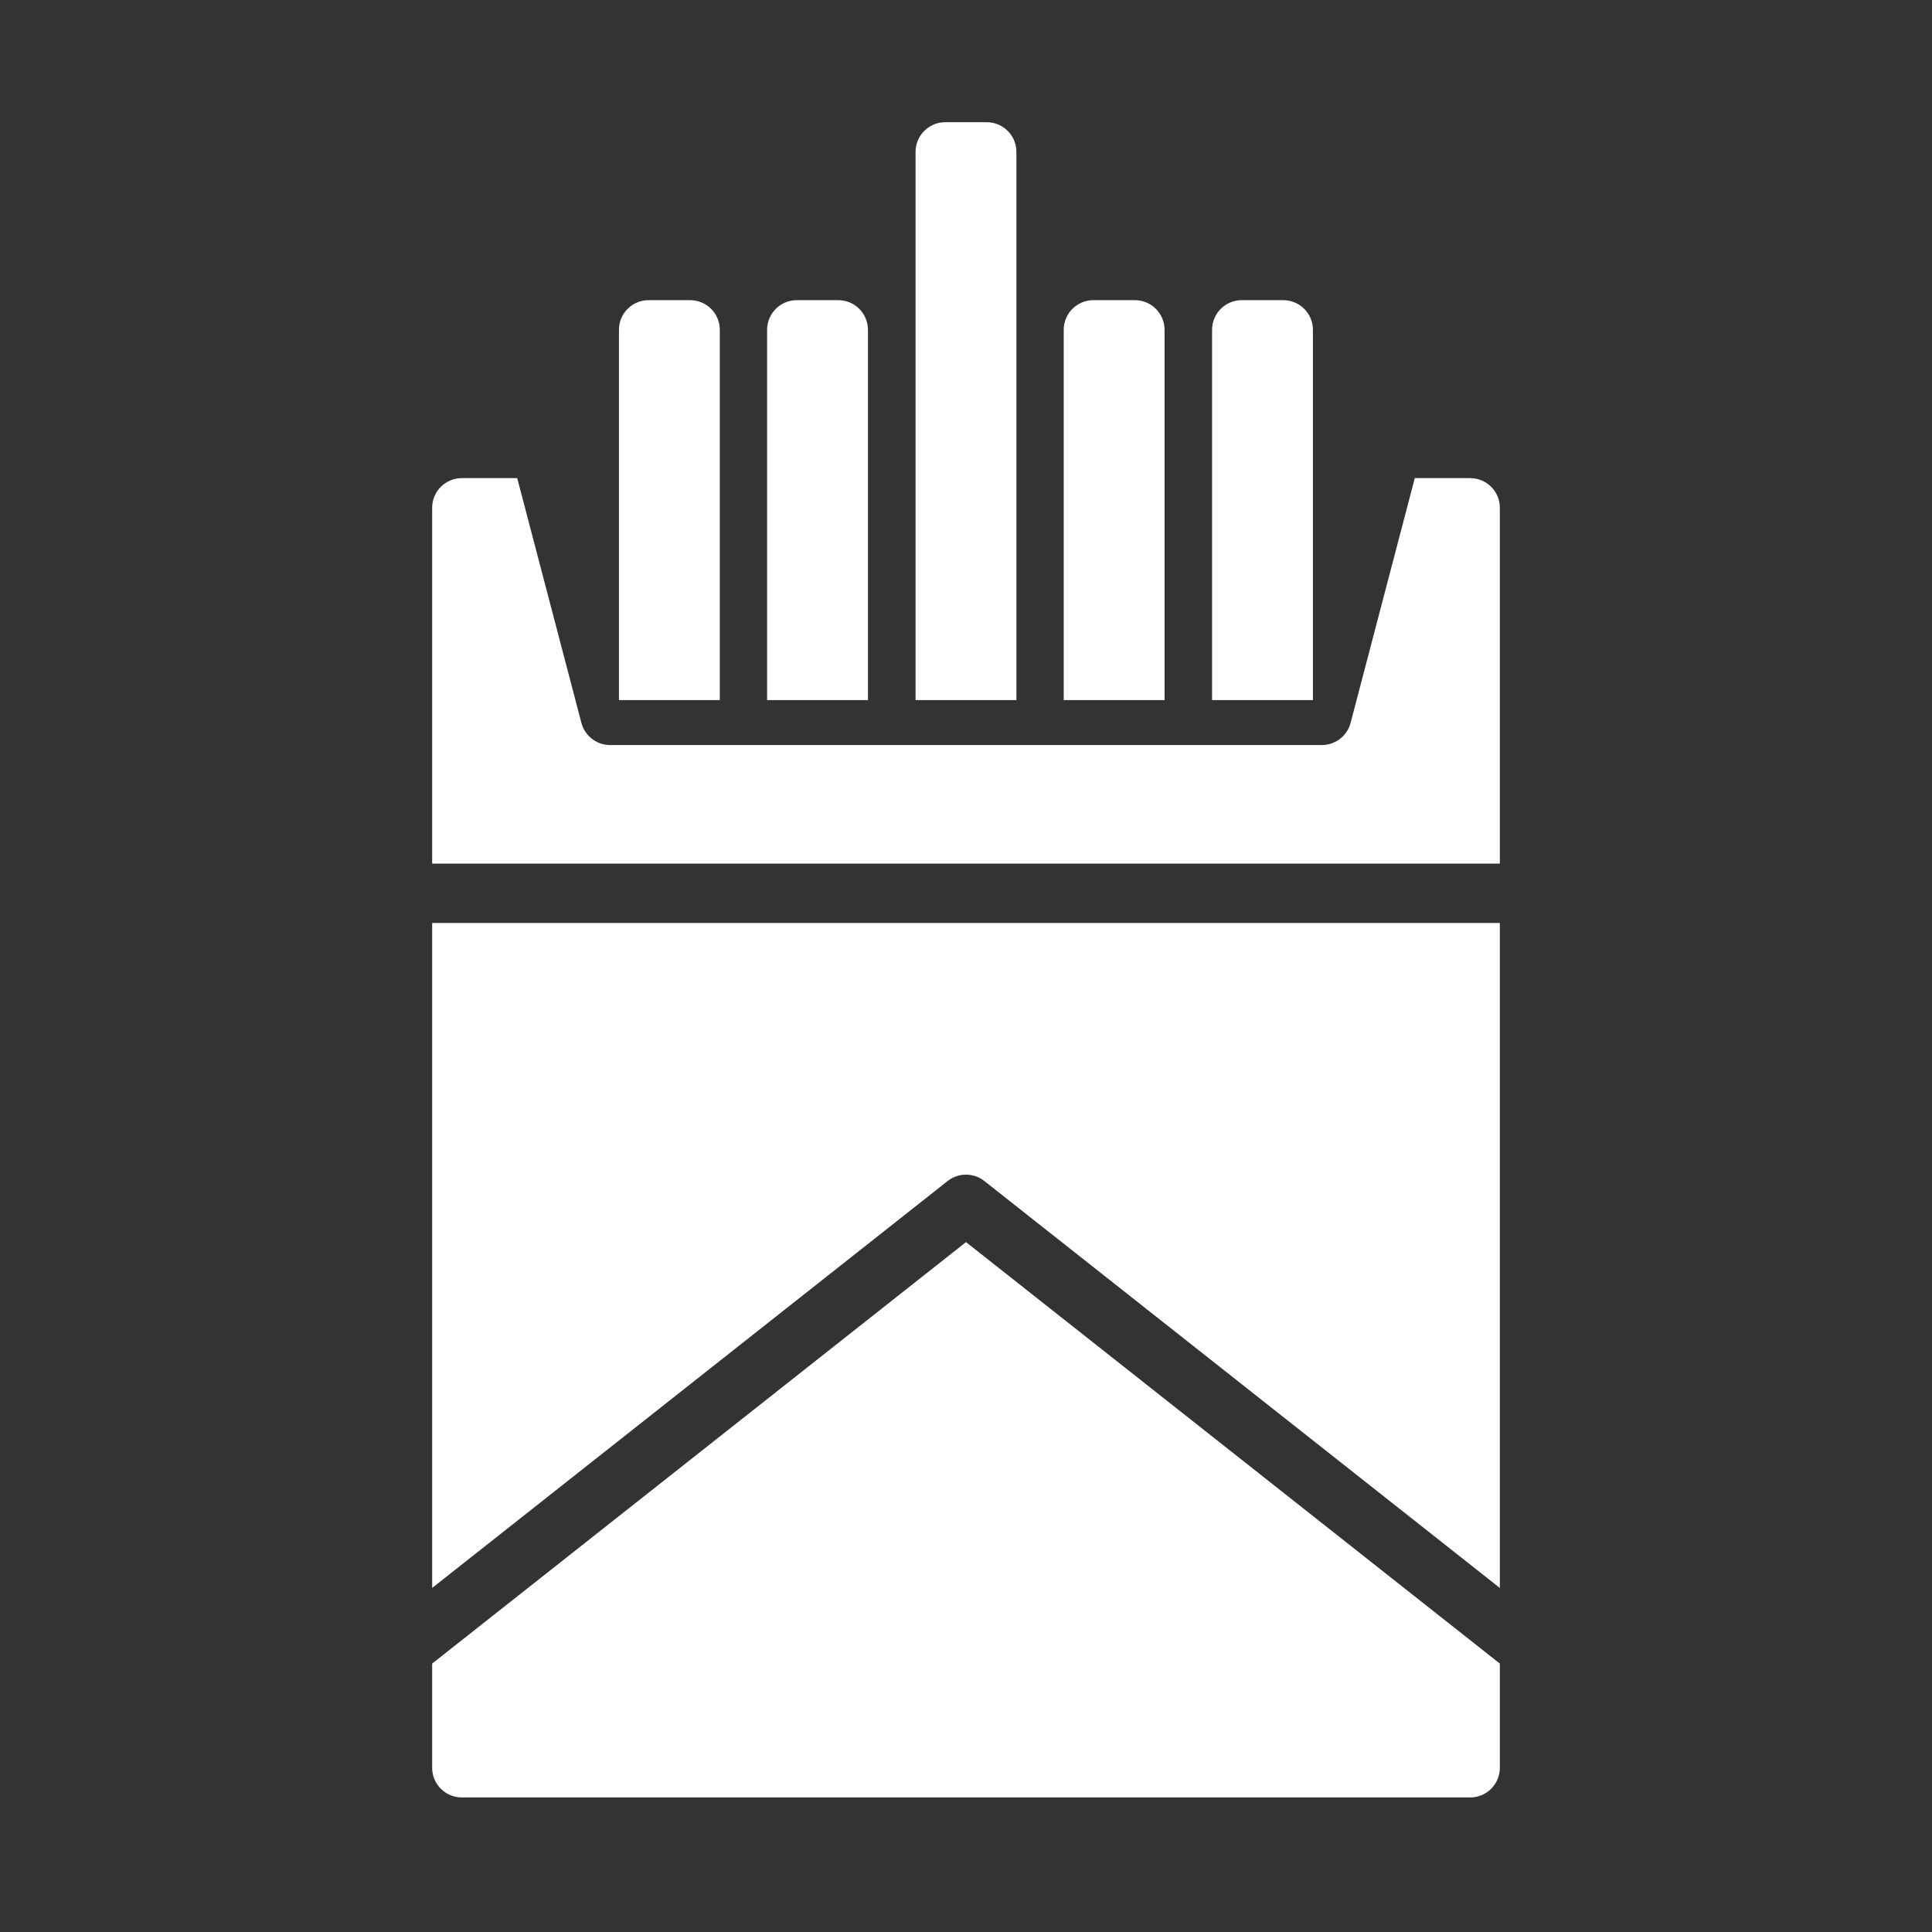 <svg width="76" height="76" viewBox="0 0 76 76" fill="none" xmlns="http://www.w3.org/2000/svg">
<rect x="0" y="0" width="76" height="76" fill="#333333" stroke="none"/>
<path d="M34.143 12.974C34.143 12.33 33.62 11.808 32.976 11.808H31.342C30.698 11.808 30.176 12.33 30.176 12.974V27.541H34.143V12.974Z" fill="white"/>
<path d="M39.983 10.641V5.974C39.983 5.33 39.46 4.808 38.816 4.808H37.182C36.538 4.808 36.016 5.33 36.016 5.974V10.641V27.541H39.983V10.641Z" fill="white"/>
<path d="M45.811 12.974C45.811 12.33 45.288 11.808 44.644 11.808H43.01C42.366 11.808 41.844 12.33 41.844 12.974V27.541H45.811V12.974Z" fill="white"/>
<path d="M51.647 12.974C51.647 12.33 51.124 11.808 50.48 11.808H48.846C48.202 11.808 47.68 12.33 47.68 12.974V27.541H51.647V12.974Z" fill="white"/>
<path d="M28.315 12.974C28.315 12.33 27.792 11.808 27.148 11.808H25.514C24.87 11.808 24.348 12.33 24.348 12.974V27.541H28.315V12.974Z" fill="white"/>
<path d="M57.833 18.808H55.654L53.129 28.437C52.993 28.95 52.53 29.308 52 29.308H46.75H40.917H35.083H29.25H24C23.47 29.308 23.006 28.95 22.871 28.437L20.346 18.808H18.167C17.522 18.808 17 19.33 17 19.974V33.974H59V19.974C59 19.33 58.478 18.808 57.833 18.808Z" fill="white"/>
<path d="M17 65.441V69.541C17 70.185 17.522 70.707 18.167 70.707H57.833C58.478 70.707 59 70.185 59 69.541V65.441L38 48.861L17 65.441Z" fill="white"/>
<path d="M17 62.466L37.277 46.459C37.7 46.124 38.3 46.124 38.723 46.459L59 62.466V36.308H17V62.466Z" fill="white"/>
</svg>
